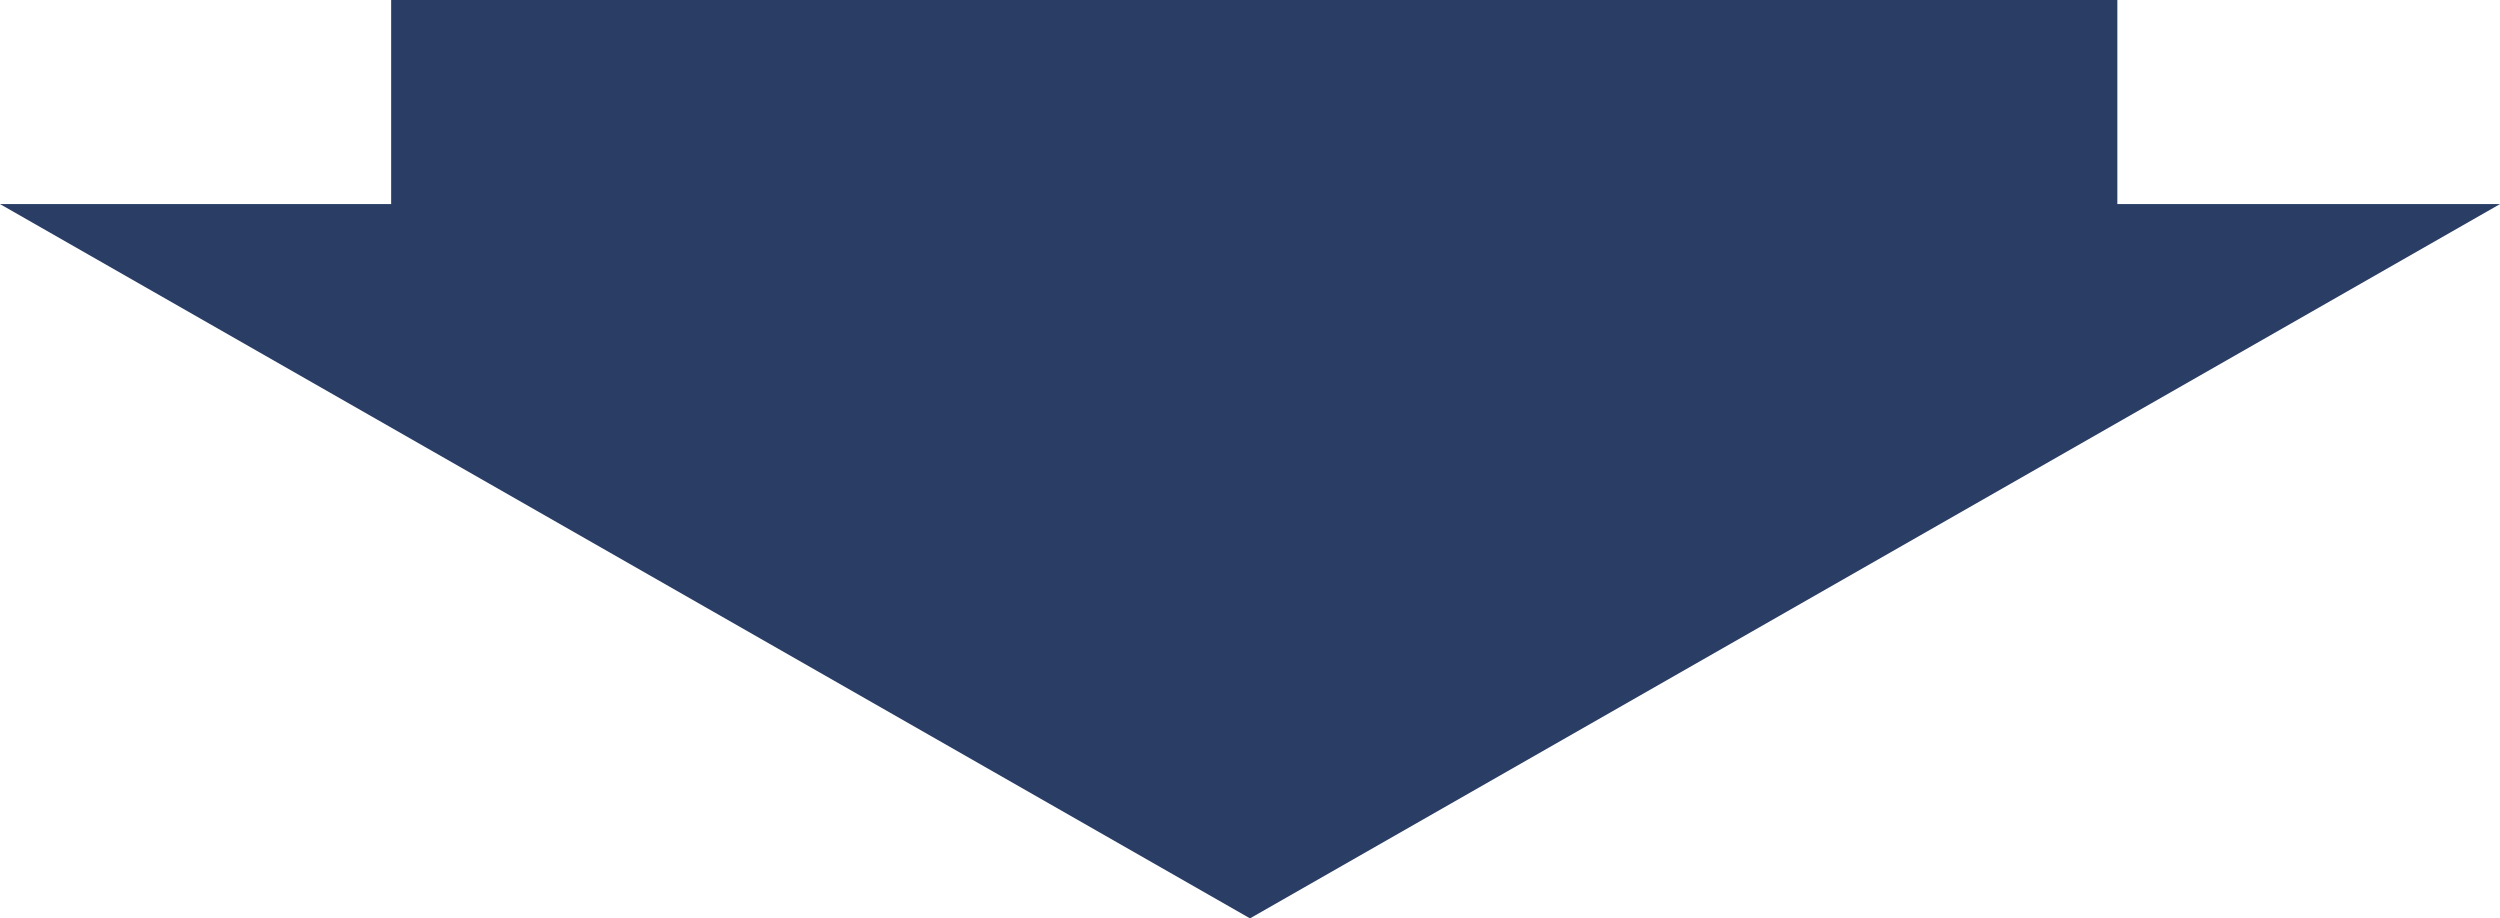 <svg xmlns="http://www.w3.org/2000/svg" width="294" height="108" viewBox="0 0 294 108">
  <g id="グループ_1386" data-name="グループ 1386" transform="translate(-724 -5225)">
    <rect id="長方形_743" data-name="長方形 743" width="203" height="25" transform="translate(770 5225)" fill="#2a3d65"/>
    <path id="多角形_1" data-name="多角形 1" d="M147,0,294,84H0Z" transform="translate(1018 5333) rotate(180)" fill="#2a3d65"/>
  </g>
</svg>
